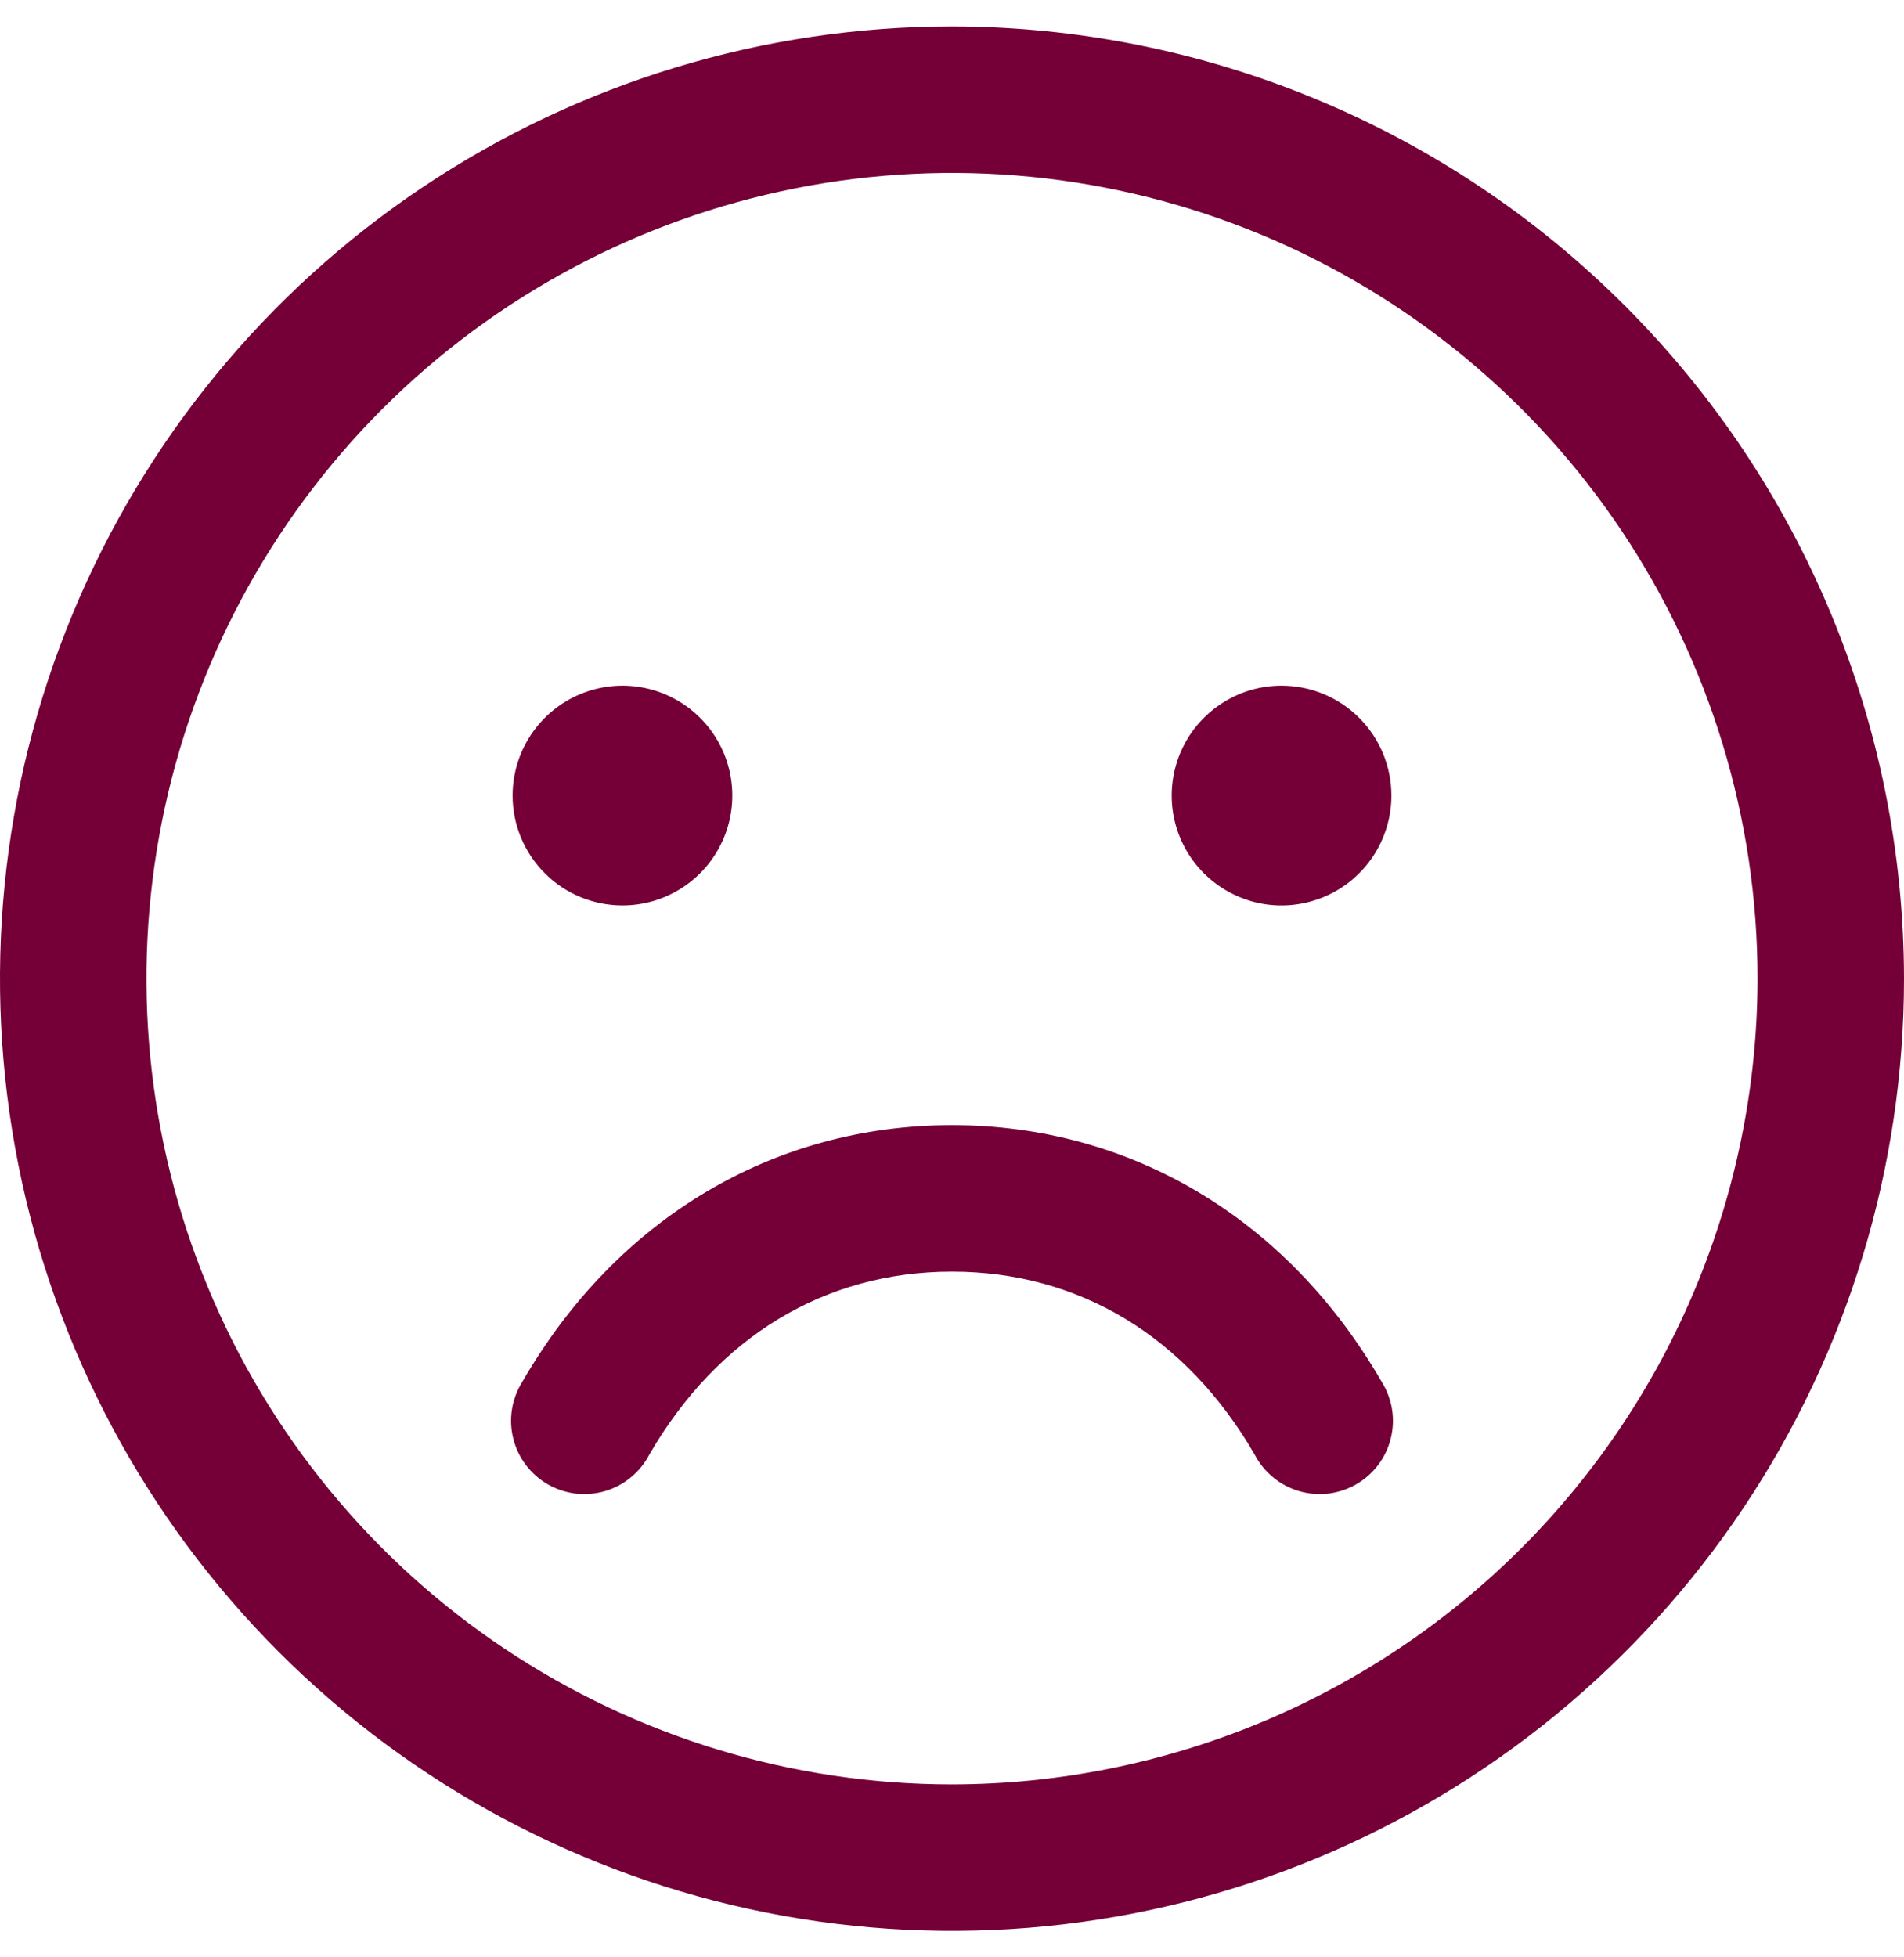 <svg width="36" height="37" viewBox="0 0 36 37" fill="none" xmlns="http://www.w3.org/2000/svg">
<path d="M18 0.5C14.44 0.5 10.96 1.556 8 3.534C5.04 5.511 2.733 8.323 1.37 11.612C0.008 14.901 -0.349 18.52 0.346 22.012C1.04 25.503 2.755 28.711 5.272 31.228C7.789 33.745 10.997 35.46 14.488 36.154C17.98 36.849 21.599 36.492 24.888 35.13C28.177 33.767 30.989 31.46 32.967 28.5C34.944 25.54 36 22.06 36 18.5C35.995 13.728 34.097 9.152 30.722 5.778C27.348 2.403 22.772 0.505 18 0.5ZM18 33.731C14.988 33.731 12.043 32.837 9.538 31.164C7.034 29.49 5.081 27.112 3.929 24.329C2.776 21.546 2.474 18.483 3.062 15.529C3.65 12.574 5.1 9.86 7.23 7.73C9.36 5.6 12.074 4.15 15.029 3.562C17.983 2.974 21.046 3.276 23.829 4.429C26.612 5.581 28.99 7.534 30.664 10.038C32.337 12.543 33.231 15.488 33.231 18.5C33.226 22.538 31.62 26.409 28.765 29.265C25.909 32.12 22.038 33.726 18 33.731ZM9.692 15.039C9.692 14.628 9.814 14.226 10.042 13.885C10.271 13.543 10.595 13.277 10.974 13.12C11.354 12.962 11.771 12.921 12.174 13.001C12.577 13.082 12.947 13.279 13.238 13.57C13.528 13.86 13.726 14.23 13.806 14.633C13.886 15.036 13.845 15.454 13.688 15.833C13.531 16.213 13.265 16.537 12.923 16.765C12.582 16.994 12.18 17.115 11.769 17.115C11.218 17.115 10.69 16.897 10.301 16.507C9.911 16.118 9.692 15.589 9.692 15.039ZM26.308 15.039C26.308 15.449 26.186 15.851 25.958 16.192C25.73 16.534 25.405 16.8 25.026 16.957C24.646 17.114 24.229 17.156 23.826 17.076C23.423 16.995 23.053 16.797 22.762 16.507C22.472 16.217 22.274 15.847 22.194 15.444C22.114 15.041 22.155 14.623 22.312 14.244C22.469 13.864 22.735 13.54 23.077 13.312C23.418 13.083 23.82 12.961 24.231 12.961C24.782 12.961 25.31 13.18 25.699 13.57C26.089 13.959 26.308 14.488 26.308 15.039ZM26.121 26.115C26.221 26.273 26.288 26.449 26.319 26.634C26.349 26.818 26.342 27.006 26.297 27.188C26.253 27.369 26.172 27.54 26.06 27.689C25.948 27.838 25.807 27.963 25.645 28.057C25.483 28.15 25.305 28.21 25.119 28.233C24.934 28.255 24.746 28.24 24.567 28.188C24.387 28.136 24.22 28.048 24.076 27.93C23.931 27.812 23.812 27.666 23.725 27.5C22.433 25.266 20.401 24.038 18 24.038C15.599 24.038 13.568 25.267 12.275 27.5C12.188 27.666 12.069 27.812 11.924 27.93C11.78 28.048 11.613 28.136 11.434 28.188C11.254 28.24 11.066 28.255 10.881 28.233C10.695 28.21 10.517 28.15 10.355 28.057C10.193 27.963 10.052 27.838 9.94 27.689C9.828 27.54 9.747 27.369 9.703 27.188C9.658 27.006 9.651 26.818 9.681 26.634C9.712 26.449 9.779 26.273 9.879 26.115C11.66 23.036 14.62 21.269 18 21.269C21.38 21.269 24.34 23.035 26.121 26.115Z" fill="#740037"/>
</svg>

